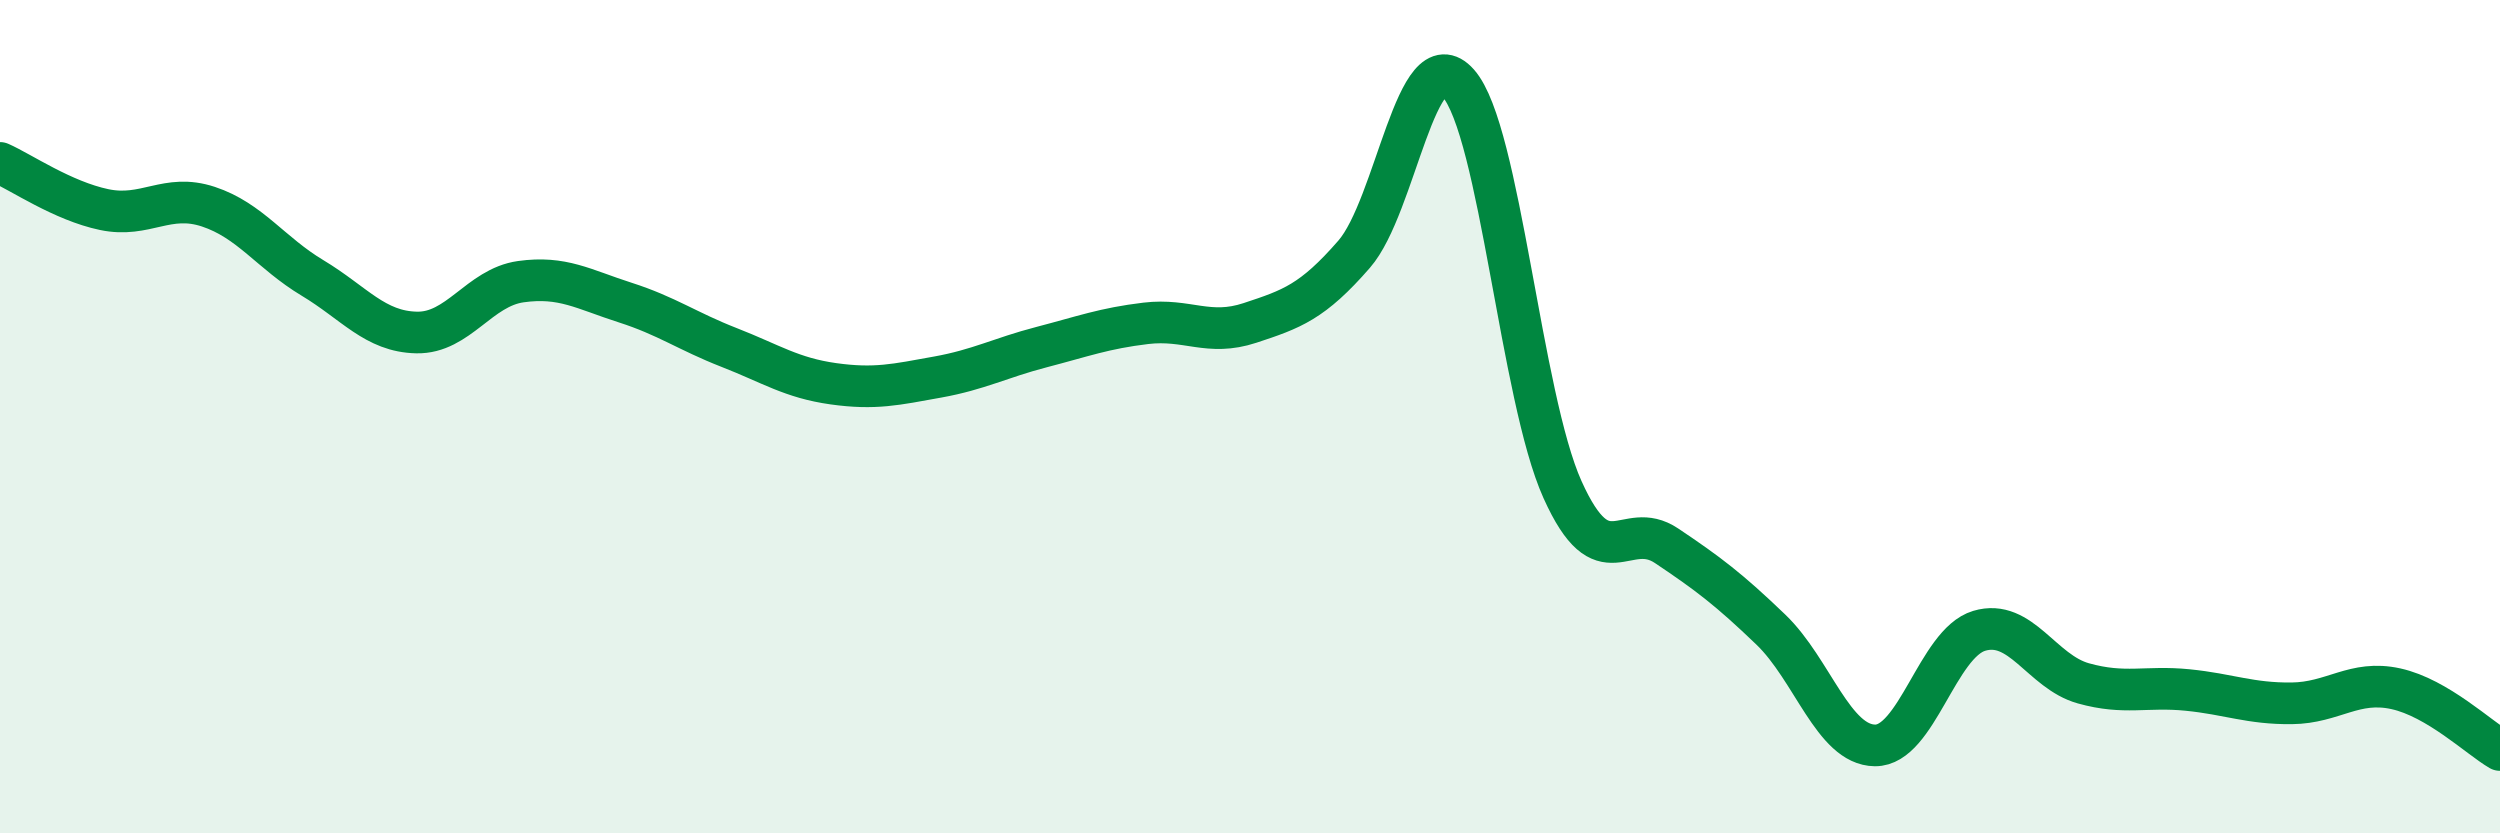 
    <svg width="60" height="20" viewBox="0 0 60 20" xmlns="http://www.w3.org/2000/svg">
      <path
        d="M 0,3.91 C 0.5,4.13 1.5,4.82 2.5,5.03 C 3.5,5.24 4,4.63 5,4.96 C 6,5.29 6.5,6.07 7.5,6.67 C 8.5,7.27 9,7.96 10,7.98 C 11,8 11.5,6.9 12.5,6.76 C 13.5,6.62 14,6.94 15,7.26 C 16,7.58 16.5,7.95 17.5,8.34 C 18.5,8.73 19,9.07 20,9.21 C 21,9.35 21.5,9.23 22.5,9.05 C 23.5,8.87 24,8.59 25,8.33 C 26,8.07 26.5,7.88 27.5,7.76 C 28.5,7.64 29,8.08 30,7.75 C 31,7.42 31.5,7.25 32.5,6.1 C 33.5,4.95 34,0.87 35,2 C 36,3.13 36.5,9.53 37.5,11.75 C 38.5,13.97 39,12.43 40,13.1 C 41,13.77 41.5,14.15 42.5,15.11 C 43.5,16.07 44,17.88 45,17.89 C 46,17.9 46.5,15.44 47.5,15.14 C 48.5,14.84 49,16.12 50,16.4 C 51,16.68 51.5,16.46 52.5,16.56 C 53.5,16.66 54,16.89 55,16.88 C 56,16.87 56.5,16.31 57.5,16.53 C 58.5,16.75 59.5,17.71 60,18L60 20L0 20Z"
        fill="#008740"
        opacity="0.1"
        stroke-linecap="round"
        stroke-linejoin="round"
      />
      <path
        d="M 0,3.91 C 0.5,4.13 1.5,4.82 2.5,5.03 C 3.5,5.24 4,4.63 5,4.96 C 6,5.29 6.5,6.07 7.5,6.67 C 8.5,7.27 9,7.96 10,7.98 C 11,8 11.5,6.9 12.5,6.76 C 13.5,6.62 14,6.94 15,7.26 C 16,7.58 16.5,7.95 17.5,8.34 C 18.5,8.73 19,9.07 20,9.21 C 21,9.35 21.5,9.23 22.5,9.05 C 23.5,8.87 24,8.59 25,8.33 C 26,8.07 26.5,7.88 27.5,7.76 C 28.5,7.64 29,8.08 30,7.75 C 31,7.42 31.5,7.25 32.5,6.1 C 33.5,4.95 34,0.87 35,2 C 36,3.13 36.5,9.53 37.5,11.75 C 38.5,13.97 39,12.43 40,13.1 C 41,13.77 41.5,14.15 42.5,15.11 C 43.5,16.07 44,17.88 45,17.89 C 46,17.9 46.5,15.44 47.5,15.14 C 48.5,14.84 49,16.12 50,16.4 C 51,16.68 51.5,16.46 52.5,16.56 C 53.5,16.66 54,16.89 55,16.88 C 56,16.87 56.5,16.31 57.5,16.53 C 58.5,16.75 59.5,17.71 60,18"
        stroke="#008740"
        stroke-width="1"
        fill="none"
        stroke-linecap="round"
        stroke-linejoin="round"
      />
    </svg>
  